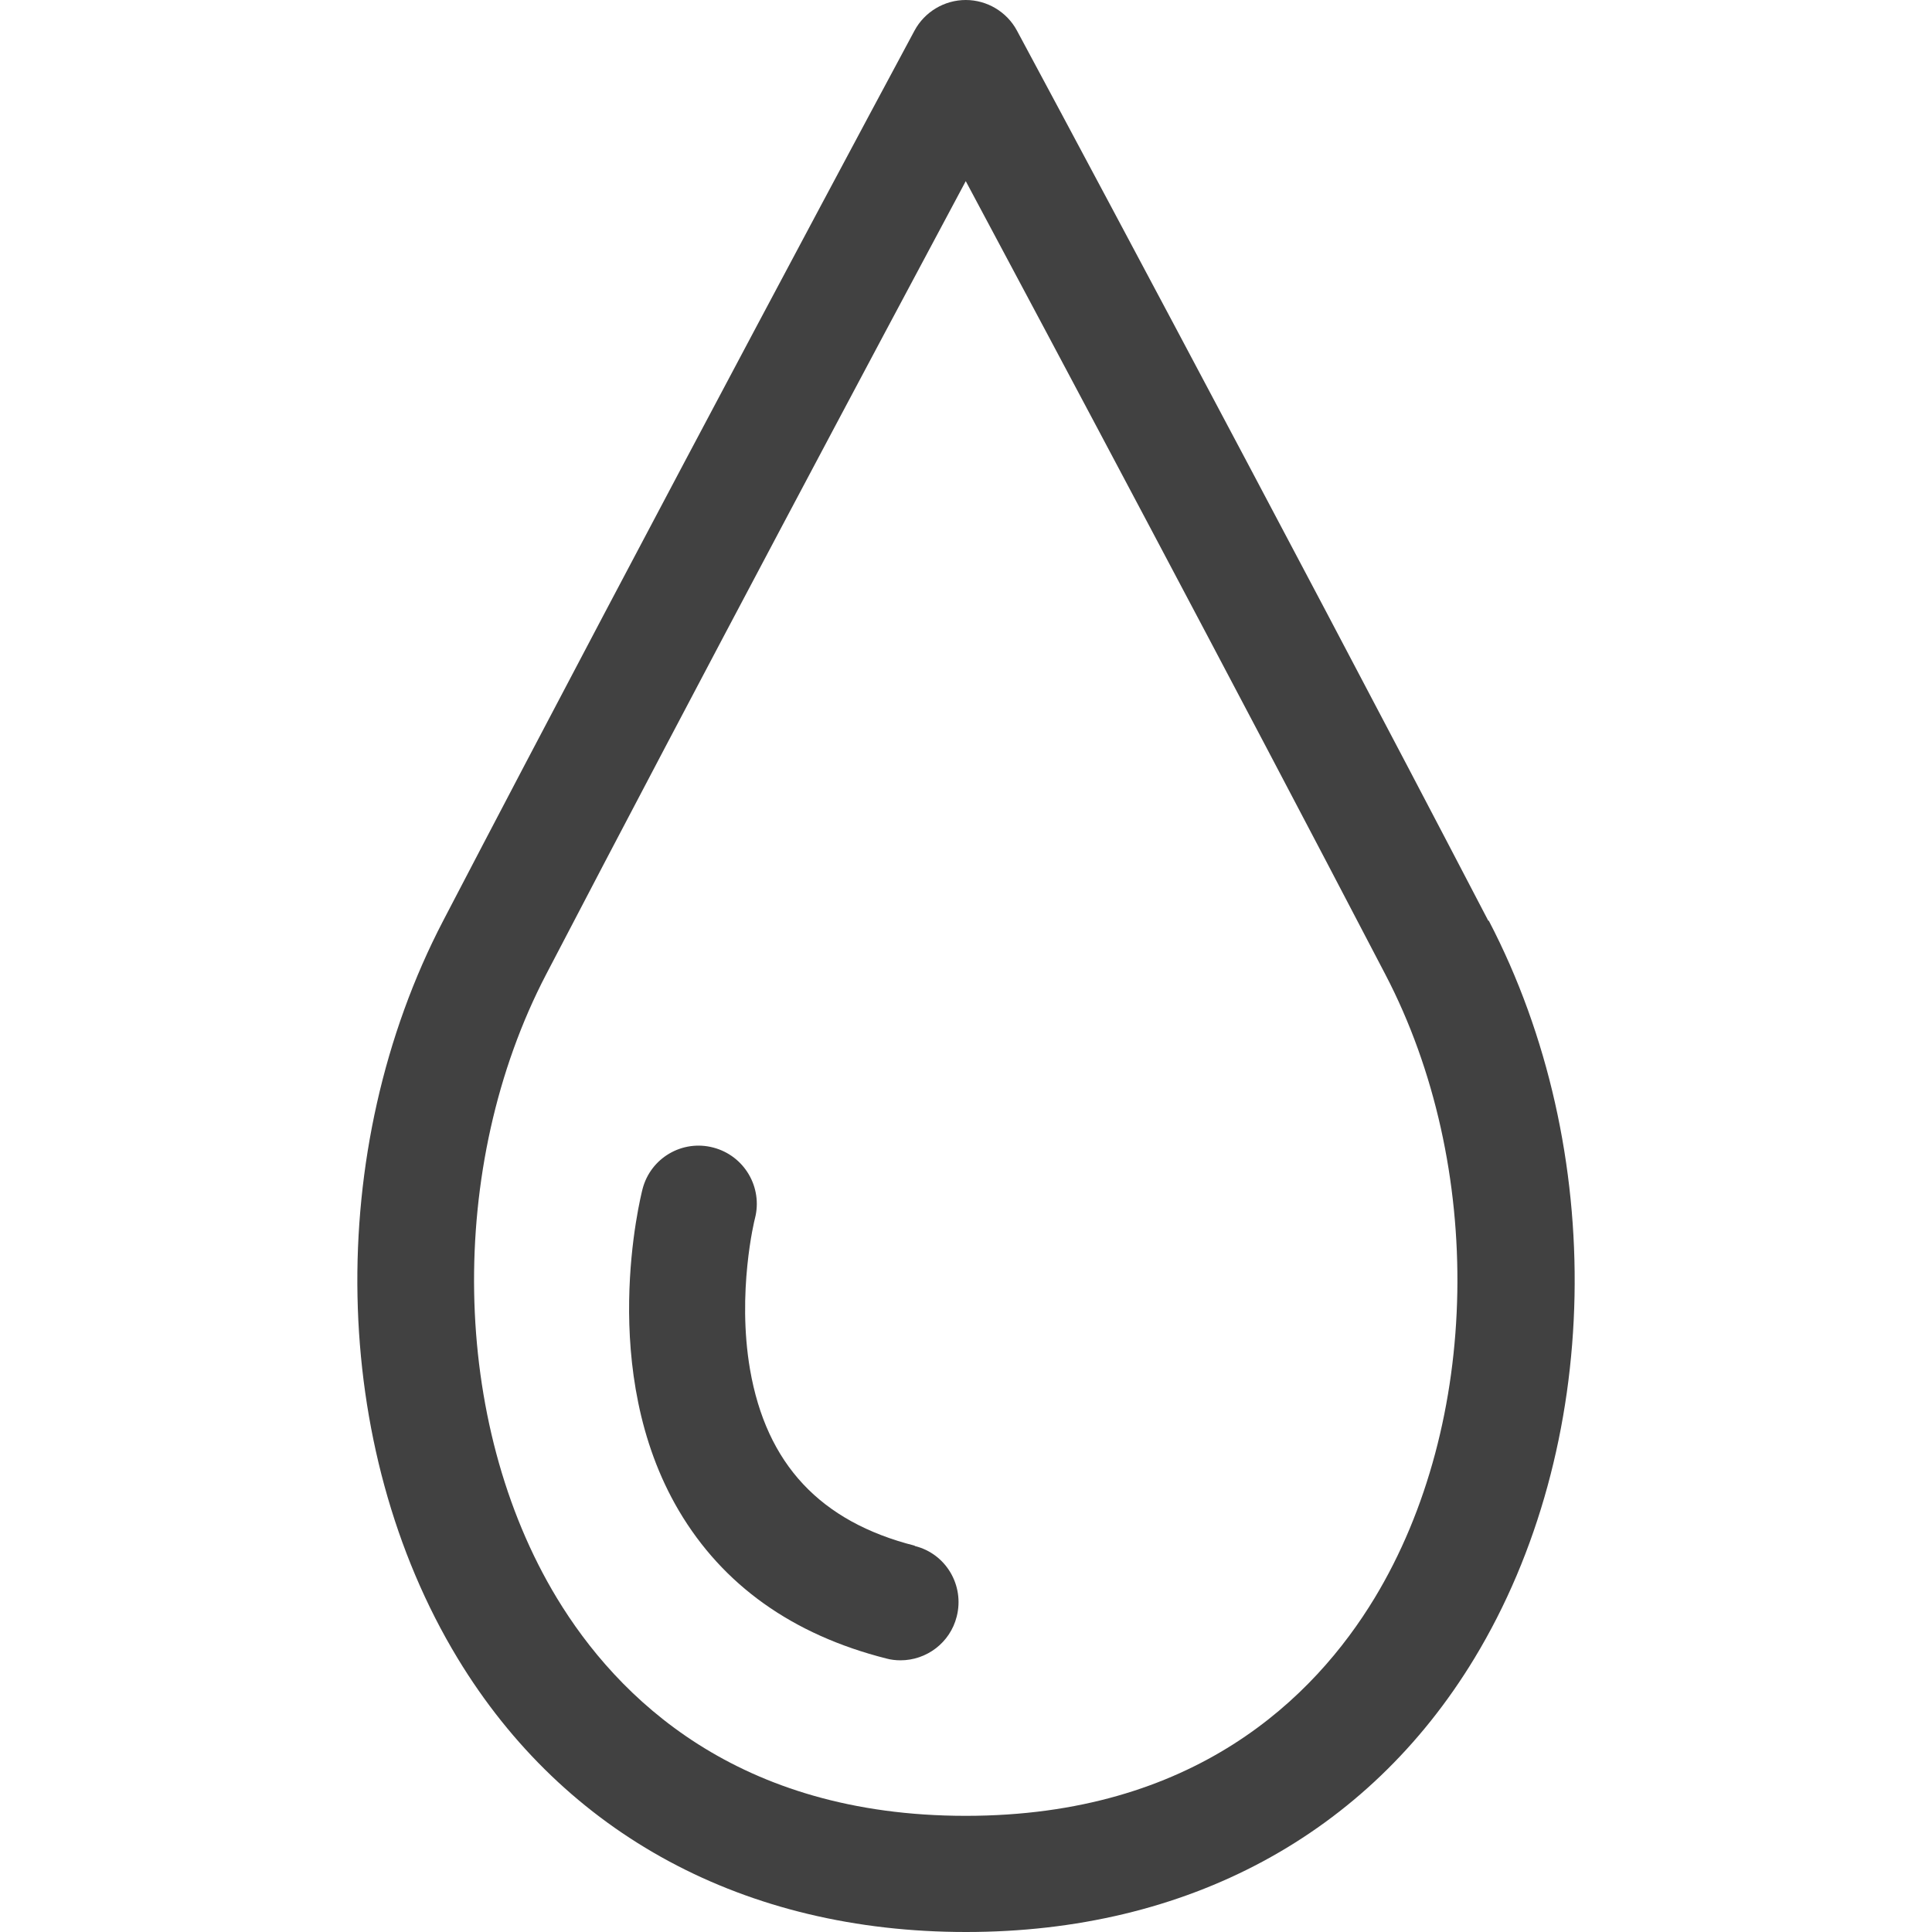<svg width="40" height="40" viewBox="0 0 40 40" fill="none" xmlns="http://www.w3.org/2000/svg">
<path d="M19.995 0C20.437 1.4807e-05 20.847 0.246 21.055 0.634C21.11 0.732 26.456 10.698 30.813 19.062H30.824C33.3 23.813 33.181 29.953 30.524 34.337C28.31 37.989 24.576 40 20 40C15.425 40 11.691 37.988 9.477 34.337C6.82 29.953 6.7 23.813 9.176 19.062C13.533 10.698 18.879 0.732 18.934 0.634C19.142 0.246 19.552 0 19.995 0ZM19.995 3.75C18.212 7.085 14.495 14.055 11.308 20.172C9.236 24.146 9.329 29.454 11.532 33.09C12.778 35.145 15.26 37.595 19.995 37.595C24.729 37.595 27.211 35.145 28.457 33.09C30.66 29.454 30.753 24.141 28.681 20.172C25.494 14.06 21.777 7.085 19.995 3.75ZM13.302 24.622C13.466 23.977 14.123 23.589 14.768 23.759C15.413 23.928 15.795 24.584 15.631 25.224C15.619 25.261 15.255 26.757 15.528 28.351C15.867 30.313 16.982 31.505 18.939 32.002V32.008C19.584 32.166 19.972 32.823 19.808 33.468C19.671 34.014 19.18 34.375 18.644 34.375C18.546 34.375 18.447 34.364 18.348 34.337C16.407 33.845 14.965 32.816 14.057 31.28C12.352 28.394 13.264 24.775 13.302 24.622Z" fill="#414141"/>
</svg>
